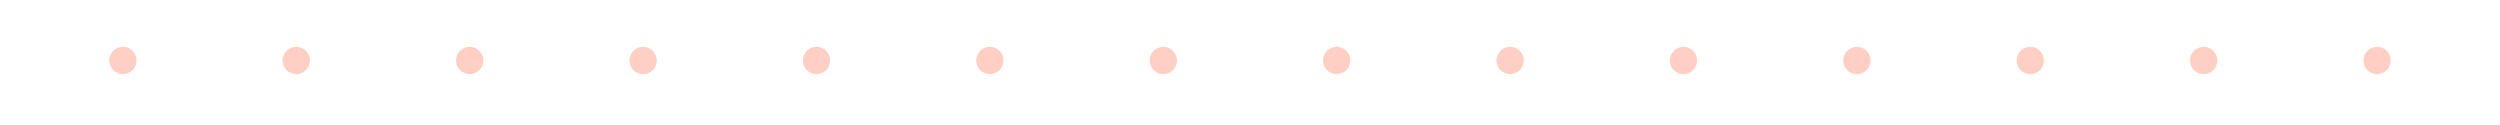 <svg xmlns="http://www.w3.org/2000/svg" xmlns:xlink="http://www.w3.org/1999/xlink" width="800" zoomAndPan="magnify" viewBox="0 0 600 30" height="40" preserveAspectRatio="xMidYMid meet" version="1.0"><defs><clipPath id="525ec11cc8"><path d="M 26 11.25 L 33 11.25 L 33 17.781 L 26 17.781 Z M 26 11.25 " clip-rule="nonzero"/></clipPath><clipPath id="987c72fa65"><path d="M 67 11.25 L 75 11.25 L 75 17.781 L 67 17.781 Z M 67 11.25 " clip-rule="nonzero"/></clipPath><clipPath id="28c0704f33"><path d="M 109 11.25 L 117 11.25 L 117 17.781 L 109 17.781 Z M 109 11.25 " clip-rule="nonzero"/></clipPath><clipPath id="8a5fd3b00a"><path d="M 151 11.25 L 158 11.25 L 158 17.781 L 151 17.781 Z M 151 11.25 " clip-rule="nonzero"/></clipPath><clipPath id="2aeb6d8a02"><path d="M 192 11.25 L 200 11.25 L 200 17.781 L 192 17.781 Z M 192 11.25 " clip-rule="nonzero"/></clipPath><clipPath id="19bad663ed"><path d="M 234 11.25 L 241 11.25 L 241 17.781 L 234 17.781 Z M 234 11.25 " clip-rule="nonzero"/></clipPath><clipPath id="23ac97df56"><path d="M 275 11.25 L 283 11.25 L 283 17.781 L 275 17.781 Z M 275 11.25 " clip-rule="nonzero"/></clipPath><clipPath id="ae868aa64d"><path d="M 317 11.25 L 325 11.25 L 325 17.781 L 317 17.781 Z M 317 11.25 " clip-rule="nonzero"/></clipPath><clipPath id="3310acfb31"><path d="M 359 11.25 L 366 11.25 L 366 17.781 L 359 17.781 Z M 359 11.25 " clip-rule="nonzero"/></clipPath><clipPath id="2fa97f8cdf"><path d="M 400 11.25 L 408 11.25 L 408 17.781 L 400 17.781 Z M 400 11.25 " clip-rule="nonzero"/></clipPath><clipPath id="d7c07e01d8"><path d="M 442 11.25 L 449 11.25 L 449 17.781 L 442 17.781 Z M 442 11.25 " clip-rule="nonzero"/></clipPath><clipPath id="5375b4e91b"><path d="M 483 11.25 L 491 11.25 L 491 17.781 L 483 17.781 Z M 483 11.25 " clip-rule="nonzero"/></clipPath><clipPath id="a4b031f812"><path d="M 525 11.25 L 533 11.25 L 533 17.781 L 525 17.781 Z M 525 11.25 " clip-rule="nonzero"/></clipPath><clipPath id="e6891f923e"><path d="M 567 11.25 L 574 11.25 L 574 17.781 L 567 17.781 Z M 567 11.25 " clip-rule="nonzero"/></clipPath></defs><g clip-path="url(#525ec11cc8)"><path fill="#ffcfc3" d="M 32.781 14.516 C 32.781 16.328 31.312 17.797 29.5 17.797 C 27.691 17.797 26.223 16.328 26.223 14.516 C 26.223 12.703 27.691 11.238 29.5 11.238 C 31.312 11.238 32.781 12.703 32.781 14.516 " fill-opacity="1" fill-rule="nonzero"/></g><g clip-path="url(#987c72fa65)"><path fill="#ffcfc3" d="M 74.398 14.516 C 74.398 16.328 72.93 17.797 71.117 17.797 C 69.305 17.797 67.836 16.328 67.836 14.516 C 67.836 12.703 69.305 11.238 71.117 11.238 C 72.93 11.238 74.398 12.703 74.398 14.516 " fill-opacity="1" fill-rule="nonzero"/></g><g clip-path="url(#28c0704f33)"><path fill="#ffcfc3" d="M 116.012 14.516 C 116.012 16.328 114.543 17.797 112.734 17.797 C 110.922 17.797 109.453 16.328 109.453 14.516 C 109.453 12.703 110.922 11.238 112.734 11.238 C 114.543 11.238 116.012 12.703 116.012 14.516 " fill-opacity="1" fill-rule="nonzero"/></g><g clip-path="url(#8a5fd3b00a)"><path fill="#ffcfc3" d="M 157.629 14.516 C 157.629 16.328 156.16 17.797 154.348 17.797 C 152.535 17.797 151.066 16.328 151.066 14.516 C 151.066 12.703 152.535 11.238 154.348 11.238 C 156.16 11.238 157.629 12.703 157.629 14.516 " fill-opacity="1" fill-rule="nonzero"/></g><g clip-path="url(#2aeb6d8a02)"><path fill="#ffcfc3" d="M 199.242 14.516 C 199.242 16.328 197.773 17.797 195.961 17.797 C 194.152 17.797 192.684 16.328 192.684 14.516 C 192.684 12.703 194.152 11.238 195.961 11.238 C 197.773 11.238 199.242 12.703 199.242 14.516 " fill-opacity="1" fill-rule="nonzero"/></g><g clip-path="url(#19bad663ed)"><path fill="#ffcfc3" d="M 240.855 14.516 C 240.855 16.328 239.387 17.797 237.578 17.797 C 235.766 17.797 234.297 16.328 234.297 14.516 C 234.297 12.703 235.766 11.238 237.578 11.238 C 239.387 11.238 240.855 12.703 240.855 14.516 " fill-opacity="1" fill-rule="nonzero"/></g><g clip-path="url(#23ac97df56)"><path fill="#ffcfc3" d="M 282.473 14.516 C 282.473 16.328 281.004 17.797 279.191 17.797 C 277.379 17.797 275.91 16.328 275.91 14.516 C 275.91 12.703 277.379 11.238 279.191 11.238 C 281.004 11.238 282.473 12.703 282.473 14.516 " fill-opacity="1" fill-rule="nonzero"/></g><g clip-path="url(#ae868aa64d)"><path fill="#ffcfc3" d="M 324.09 14.516 C 324.09 16.328 322.621 17.797 320.805 17.797 C 318.996 17.797 317.527 16.328 317.527 14.516 C 317.527 12.703 318.996 11.238 320.805 11.238 C 322.621 11.238 324.09 12.703 324.09 14.516 " fill-opacity="1" fill-rule="nonzero"/></g><g clip-path="url(#3310acfb31)"><path fill="#ffcfc3" d="M 365.703 14.516 C 365.703 16.328 364.234 17.797 362.422 17.797 C 360.613 17.797 359.145 16.328 359.145 14.516 C 359.145 12.703 360.613 11.238 362.422 11.238 C 364.234 11.238 365.703 12.703 365.703 14.516 " fill-opacity="1" fill-rule="nonzero"/></g><g clip-path="url(#2fa97f8cdf)"><path fill="#ffcfc3" d="M 407.316 14.516 C 407.316 16.328 405.848 17.797 404.039 17.797 C 402.227 17.797 400.758 16.328 400.758 14.516 C 400.758 12.703 402.227 11.238 404.039 11.238 C 405.848 11.238 407.316 12.703 407.316 14.516 " fill-opacity="1" fill-rule="nonzero"/></g><g clip-path="url(#d7c07e01d8)"><path fill="#ffcfc3" d="M 448.934 14.516 C 448.934 16.328 447.465 17.797 445.652 17.797 C 443.84 17.797 442.371 16.328 442.371 14.516 C 442.371 12.703 443.84 11.238 445.652 11.238 C 447.465 11.238 448.934 12.703 448.934 14.516 " fill-opacity="1" fill-rule="nonzero"/></g><g clip-path="url(#5375b4e91b)"><path fill="#ffcfc3" d="M 490.547 14.516 C 490.547 16.328 489.078 17.797 487.266 17.797 C 485.457 17.797 483.988 16.328 483.988 14.516 C 483.988 12.703 485.457 11.238 487.266 11.238 C 489.078 11.238 490.547 12.703 490.547 14.516 " fill-opacity="1" fill-rule="nonzero"/></g><g clip-path="url(#a4b031f812)"><path fill="#ffcfc3" d="M 532.164 14.516 C 532.164 16.328 530.695 17.797 528.883 17.797 C 527.07 17.797 525.602 16.328 525.602 14.516 C 525.602 12.703 527.07 11.238 528.883 11.238 C 530.695 11.238 532.164 12.703 532.164 14.516 " fill-opacity="1" fill-rule="nonzero"/></g><g clip-path="url(#e6891f923e)"><path fill="#ffcfc3" d="M 573.777 14.516 C 573.777 16.328 572.309 17.797 570.5 17.797 C 568.688 17.797 567.219 16.328 567.219 14.516 C 567.219 12.703 568.688 11.238 570.5 11.238 C 572.309 11.238 573.777 12.703 573.777 14.516 " fill-opacity="1" fill-rule="nonzero"/></g></svg>